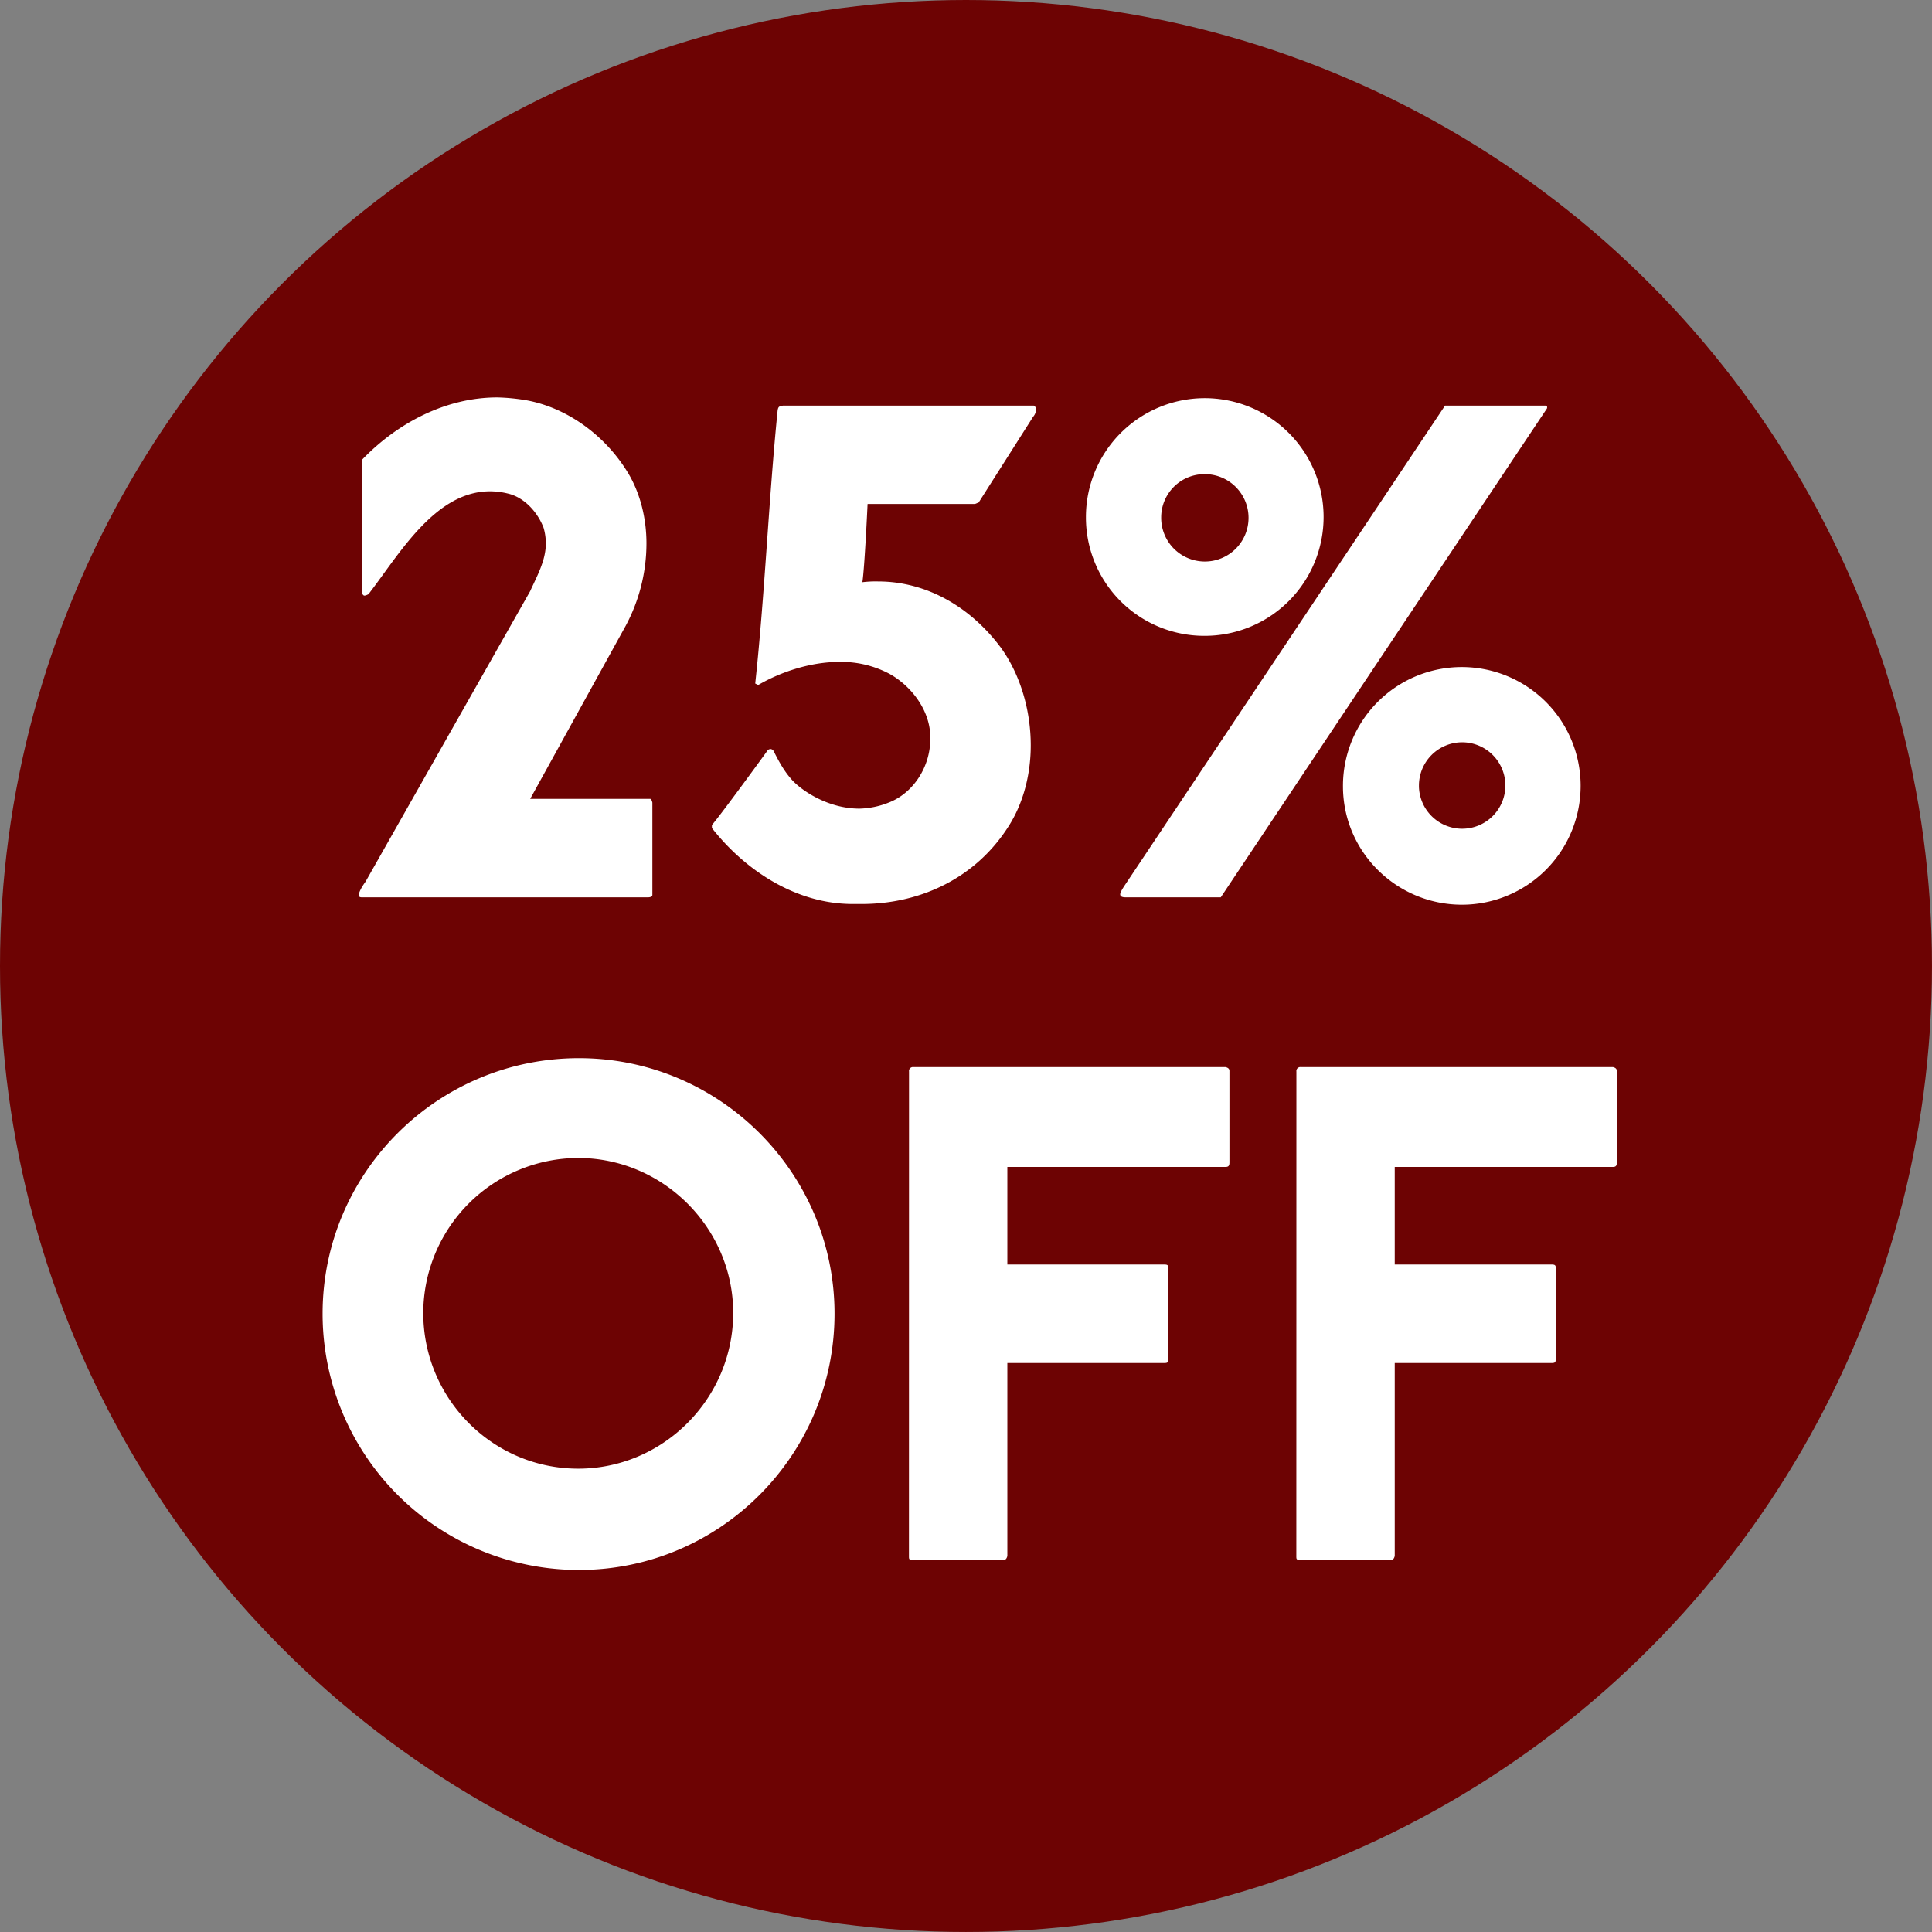 <svg id="Layer_1" data-name="Layer 1" xmlns="http://www.w3.org/2000/svg" viewBox="0 0 1017.31 1017.31"><rect x="0" y="0" width="1017.31" height="1017.31" fill="#808080" stroke="none"/><defs><style>.cls-1{fill:#6d0303;}.cls-2{fill:#fff;}</style></defs><title>HS SALE 25 dk</title><circle class="cls-1" cx="508.65" cy="508.65" r="508.65"/><path class="cls-2" d="M343.51,471.32s0,1.17-2.36,1.17H190.52c-1.18,0-1.57-.39-1.57-1.17,0-2.36,3.53-7.06,3.53-7.06l86.69-153c3.53-7.84,8.24-16.08,8.24-25.1a29.68,29.68,0,0,0-1.18-8.24c-3.13-8.24-10.2-16.08-18.83-18.05A38.8,38.8,0,0,0,258,258.7c-29,0-47.86,33.34-63.94,54.13a6.47,6.47,0,0,1-2,.79c-1.17,0-1.56-1.18-1.56-4.32V242.22c18.82-19.61,44.32-32.95,71.39-32.95a105.58,105.58,0,0,1,15.69,1.57c20.79,3.92,40.8,18,53,38,6.67,11,9.81,24.32,9.81,37.27a91.93,91.93,0,0,1-11,43.54l-50.22,91h63.16c.79,0,1.18,2,1.18,2Z"/><path class="cls-2" d="M515.33,264.58l-2,.79h-56.5s-1.56,33.73-2.74,41.19a56.79,56.79,0,0,1,8.24-.4c25.5,0,48.64,13.34,64.72,34.92,10.2,14.12,15.7,32.95,15.7,51.39,0,15.3-3.93,30.6-11.77,42.76C513.76,462.3,484.73,476,453.74,476H449c-30.21,0-56.88-18-74.14-40v-1.57c5.1-5.88,29-38.83,29-38.83a2.14,2.14,0,0,1,2-1.18,2.11,2.11,0,0,1,1.57,1.18c3.13,6.27,5.88,11,9.8,15.3,5.5,5.88,19.23,14.9,35.31,14.9a44.21,44.21,0,0,0,15.3-3.14c13.34-5.1,22-19.22,22-33.34v-2c-.4-13.73-10.2-26.28-21.58-32.56A54.14,54.14,0,0,0,442,348.53c-14.91,0-30.6,5.1-42.76,12.16l-1.57-.78c5.1-47.47,7.06-96.51,11.77-143.58.39-3.14,1.57-2,2.74-2.75H544.36a2.17,2.17,0,0,1,1.17,2,6,6,0,0,1-1.57,3.92Z"/><path class="cls-2" d="M571.81,272.43a62.57,62.57,0,1,1,62.37,62.37A62.28,62.28,0,0,1,571.81,272.43ZM592.6,472.49c-1.57,0-2.75-.39-2.75-1.56q0-1.19,2.36-4.71L760.89,213.58h52.57c.39,0,1.18,0,1.18.79a1.44,1.44,0,0,1-.4,1.18L642.81,472.49Zm18.83-200.06a23,23,0,1,0,22.75-22.76A22.77,22.77,0,0,0,611.43,272.43ZM707.15,414a62.57,62.57,0,1,1,62.76,62.38C735.39,476.42,707.15,448.57,707.15,414Zm40,0a22.76,22.76,0,1,0,22.75-23.14A22.77,22.77,0,0,0,747.16,414Z"/><path class="cls-2" d="M304.87,826.68a134.94,134.94,0,0,1-135-134.95c0-74.14,60.42-134.55,135-134.55,74.14,0,134.56,60.41,134.56,134.55C439.43,766.27,379,826.68,304.87,826.68Zm-.39-216.93a81.79,81.79,0,0,0-81.6,81.59c0,45.12,36.49,82,81.6,82,44.72,0,81.59-36.87,81.59-82C386.07,646.62,349.2,609.75,304.48,609.75Z"/><path class="cls-2" d="M478.65,564.24a2.07,2.07,0,0,1,2.35-2.35H645.37c1.57.39,2,1.17,2,2V612.1c0,1.57-.39,2.35-2,2.35H530.43v51.39H613.2c2,0,2,.79,2,2v47.86c0,1.57-.39,2-2,2H530.43v101.6s-.39,2-1.57,2H480.61c-1.57,0-2,0-2-1.57Z"/><path class="cls-2" d="M682.63,564.24a2.08,2.08,0,0,1,2.35-2.35H849.35c1.57.39,2,1.17,2,2V612.1c0,1.57-.4,2.35-2,2.35H734.41v51.39h82.78c2,0,2,.79,2,2v47.86c0,1.57-.4,2-2,2H734.41v101.6s-.39,2-1.57,2H684.59c-1.57,0-2,0-2-1.57Z"/></svg>